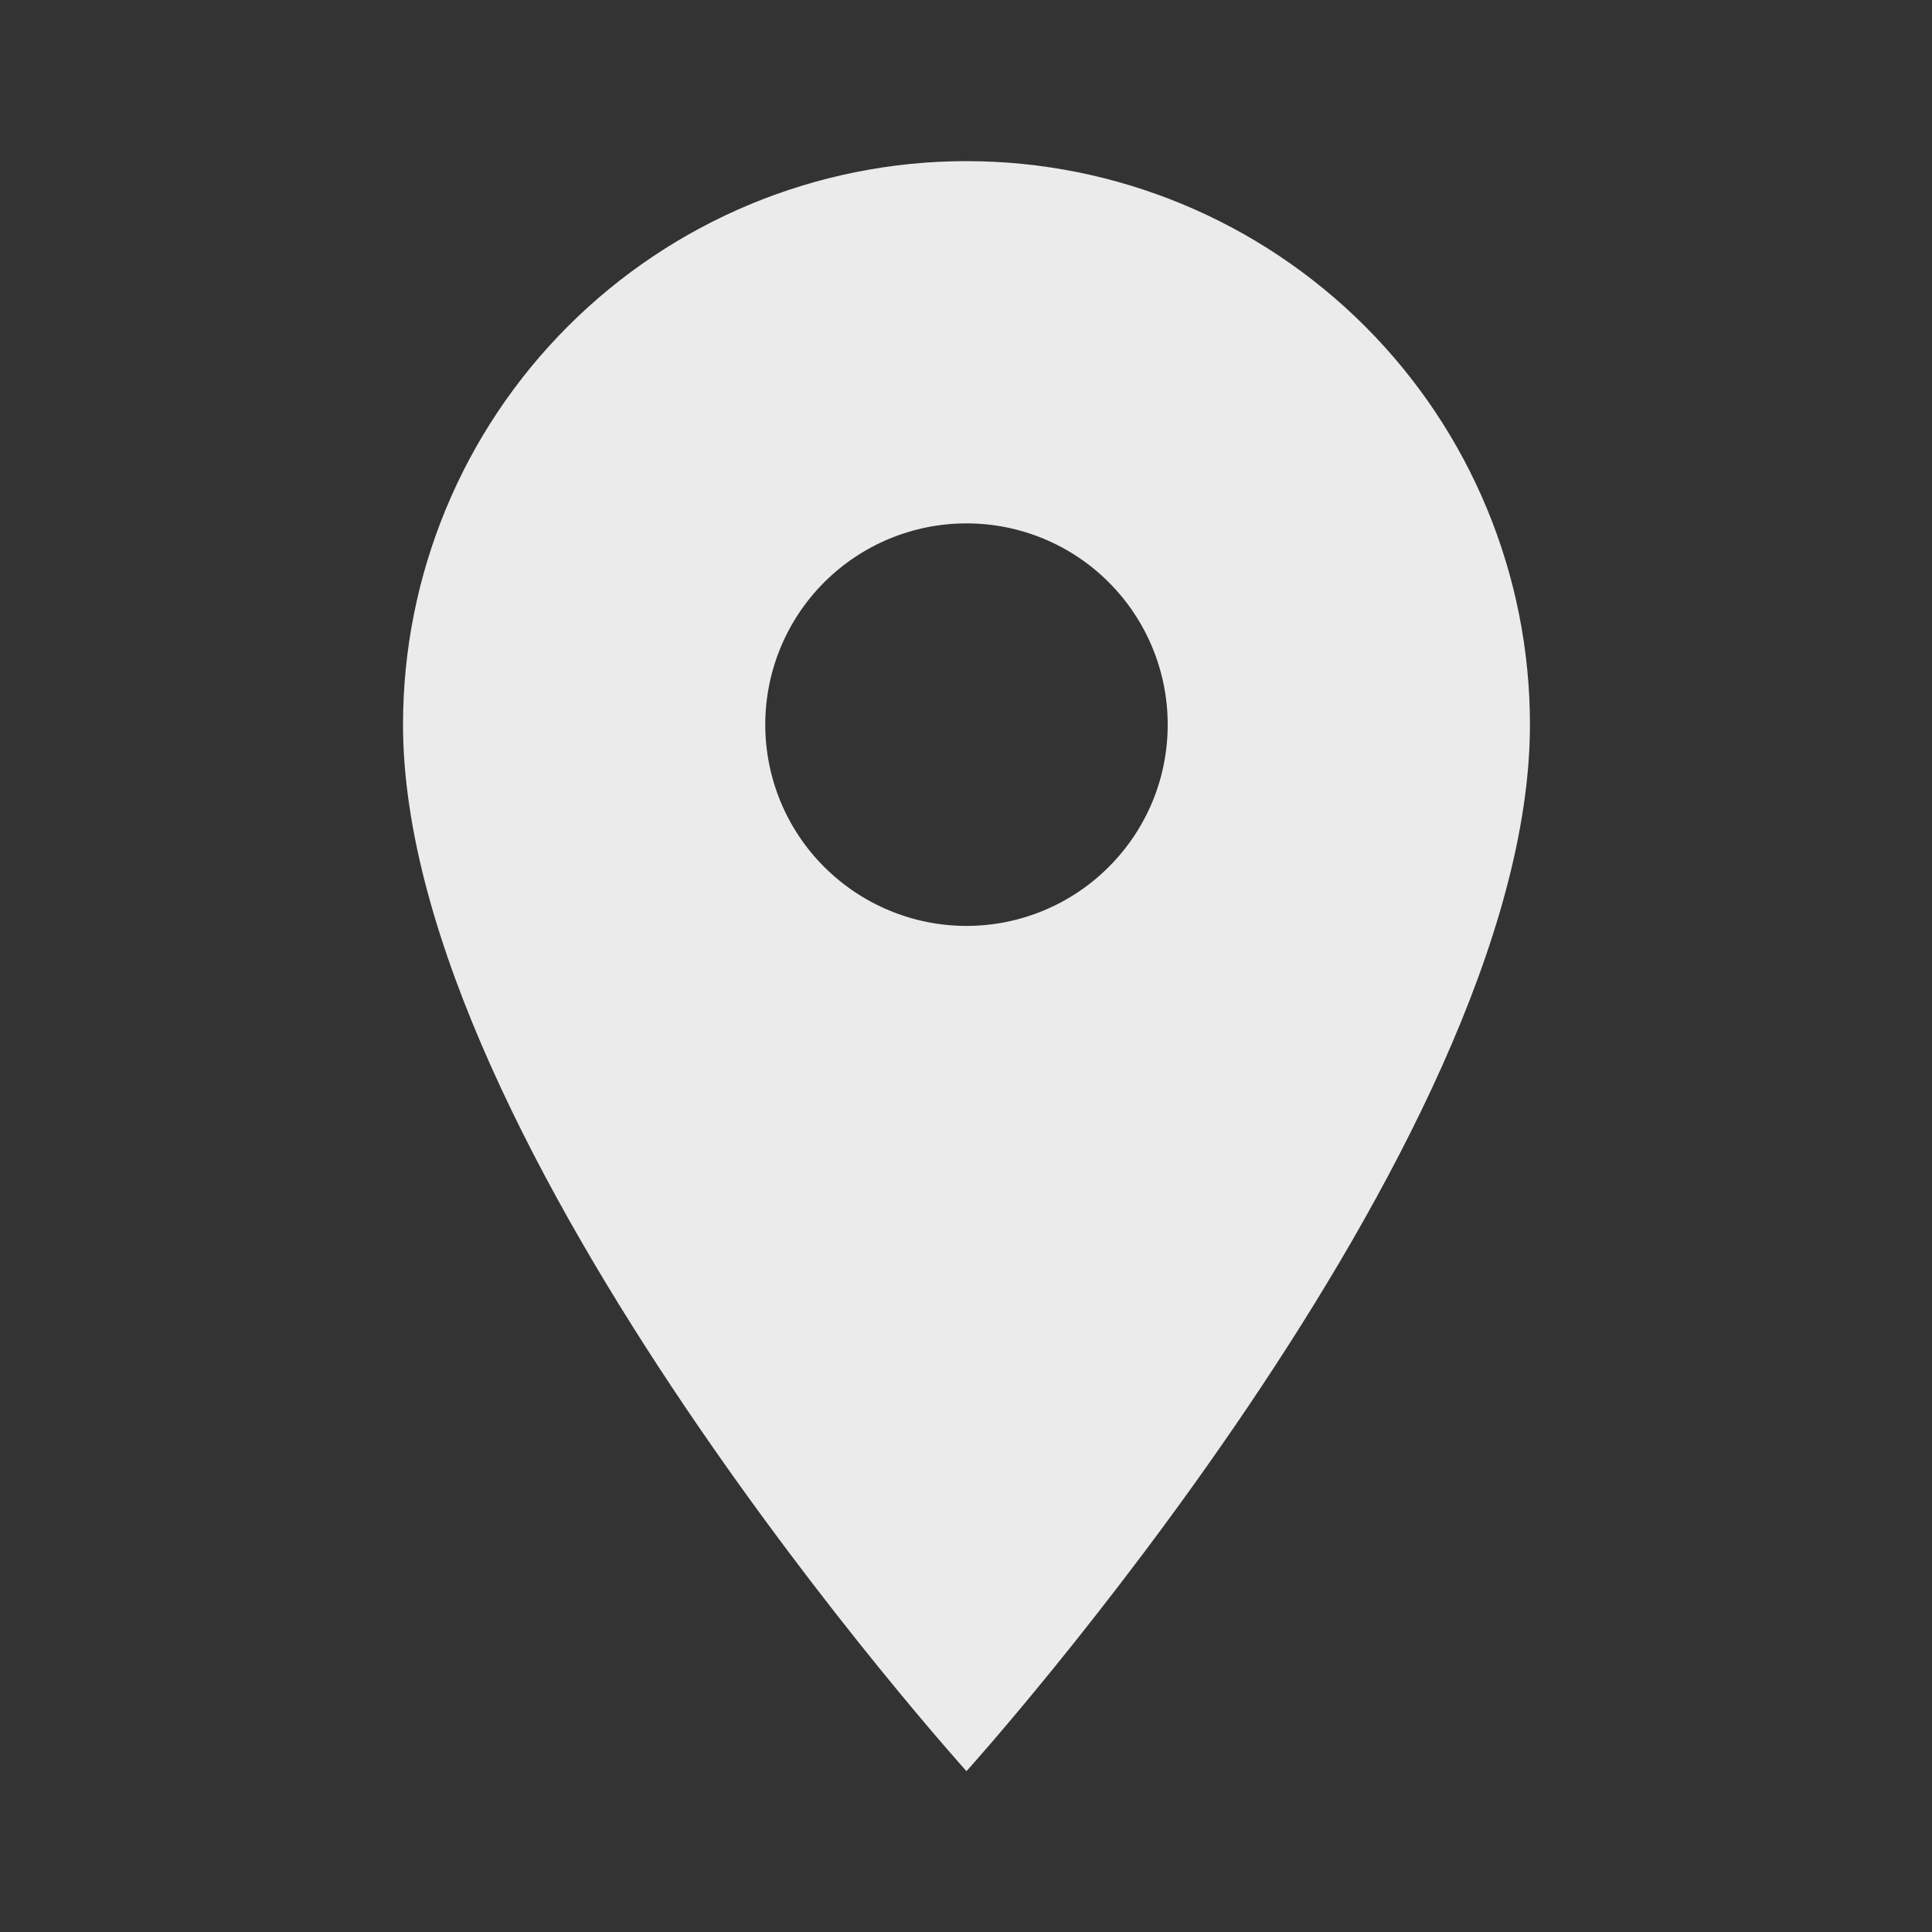 <svg width="20" height="20" viewBox="0 0 20 20" fill="none" xmlns="http://www.w3.org/2000/svg">
<rect x="0" y="0" width="20" height="20" fill="#333333" stroke="none"/>
<path d="M10.005 9.585C9.453 9.585 8.923 9.365 8.532 8.974C8.141 8.584 7.922 8.054 7.922 7.501C7.922 6.949 8.141 6.419 8.532 6.028C8.923 5.637 9.453 5.418 10.005 5.418C10.558 5.418 11.088 5.637 11.478 6.028C11.869 6.419 12.088 6.949 12.088 7.501C12.088 7.775 12.035 8.046 11.93 8.299C11.825 8.551 11.672 8.781 11.478 8.974C11.285 9.168 11.055 9.321 10.803 9.426C10.55 9.531 10.279 9.585 10.005 9.585ZM10.005 1.668C8.458 1.668 6.974 2.283 5.88 3.377C4.786 4.47 4.172 5.954 4.172 7.501C4.172 11.876 10.005 18.335 10.005 18.335C10.005 18.335 15.838 11.876 15.838 7.501C15.838 5.954 15.224 4.47 14.13 3.377C13.036 2.283 11.552 1.668 10.005 1.668Z" fill="white" fill-opacity="0.9"/>
</svg>
